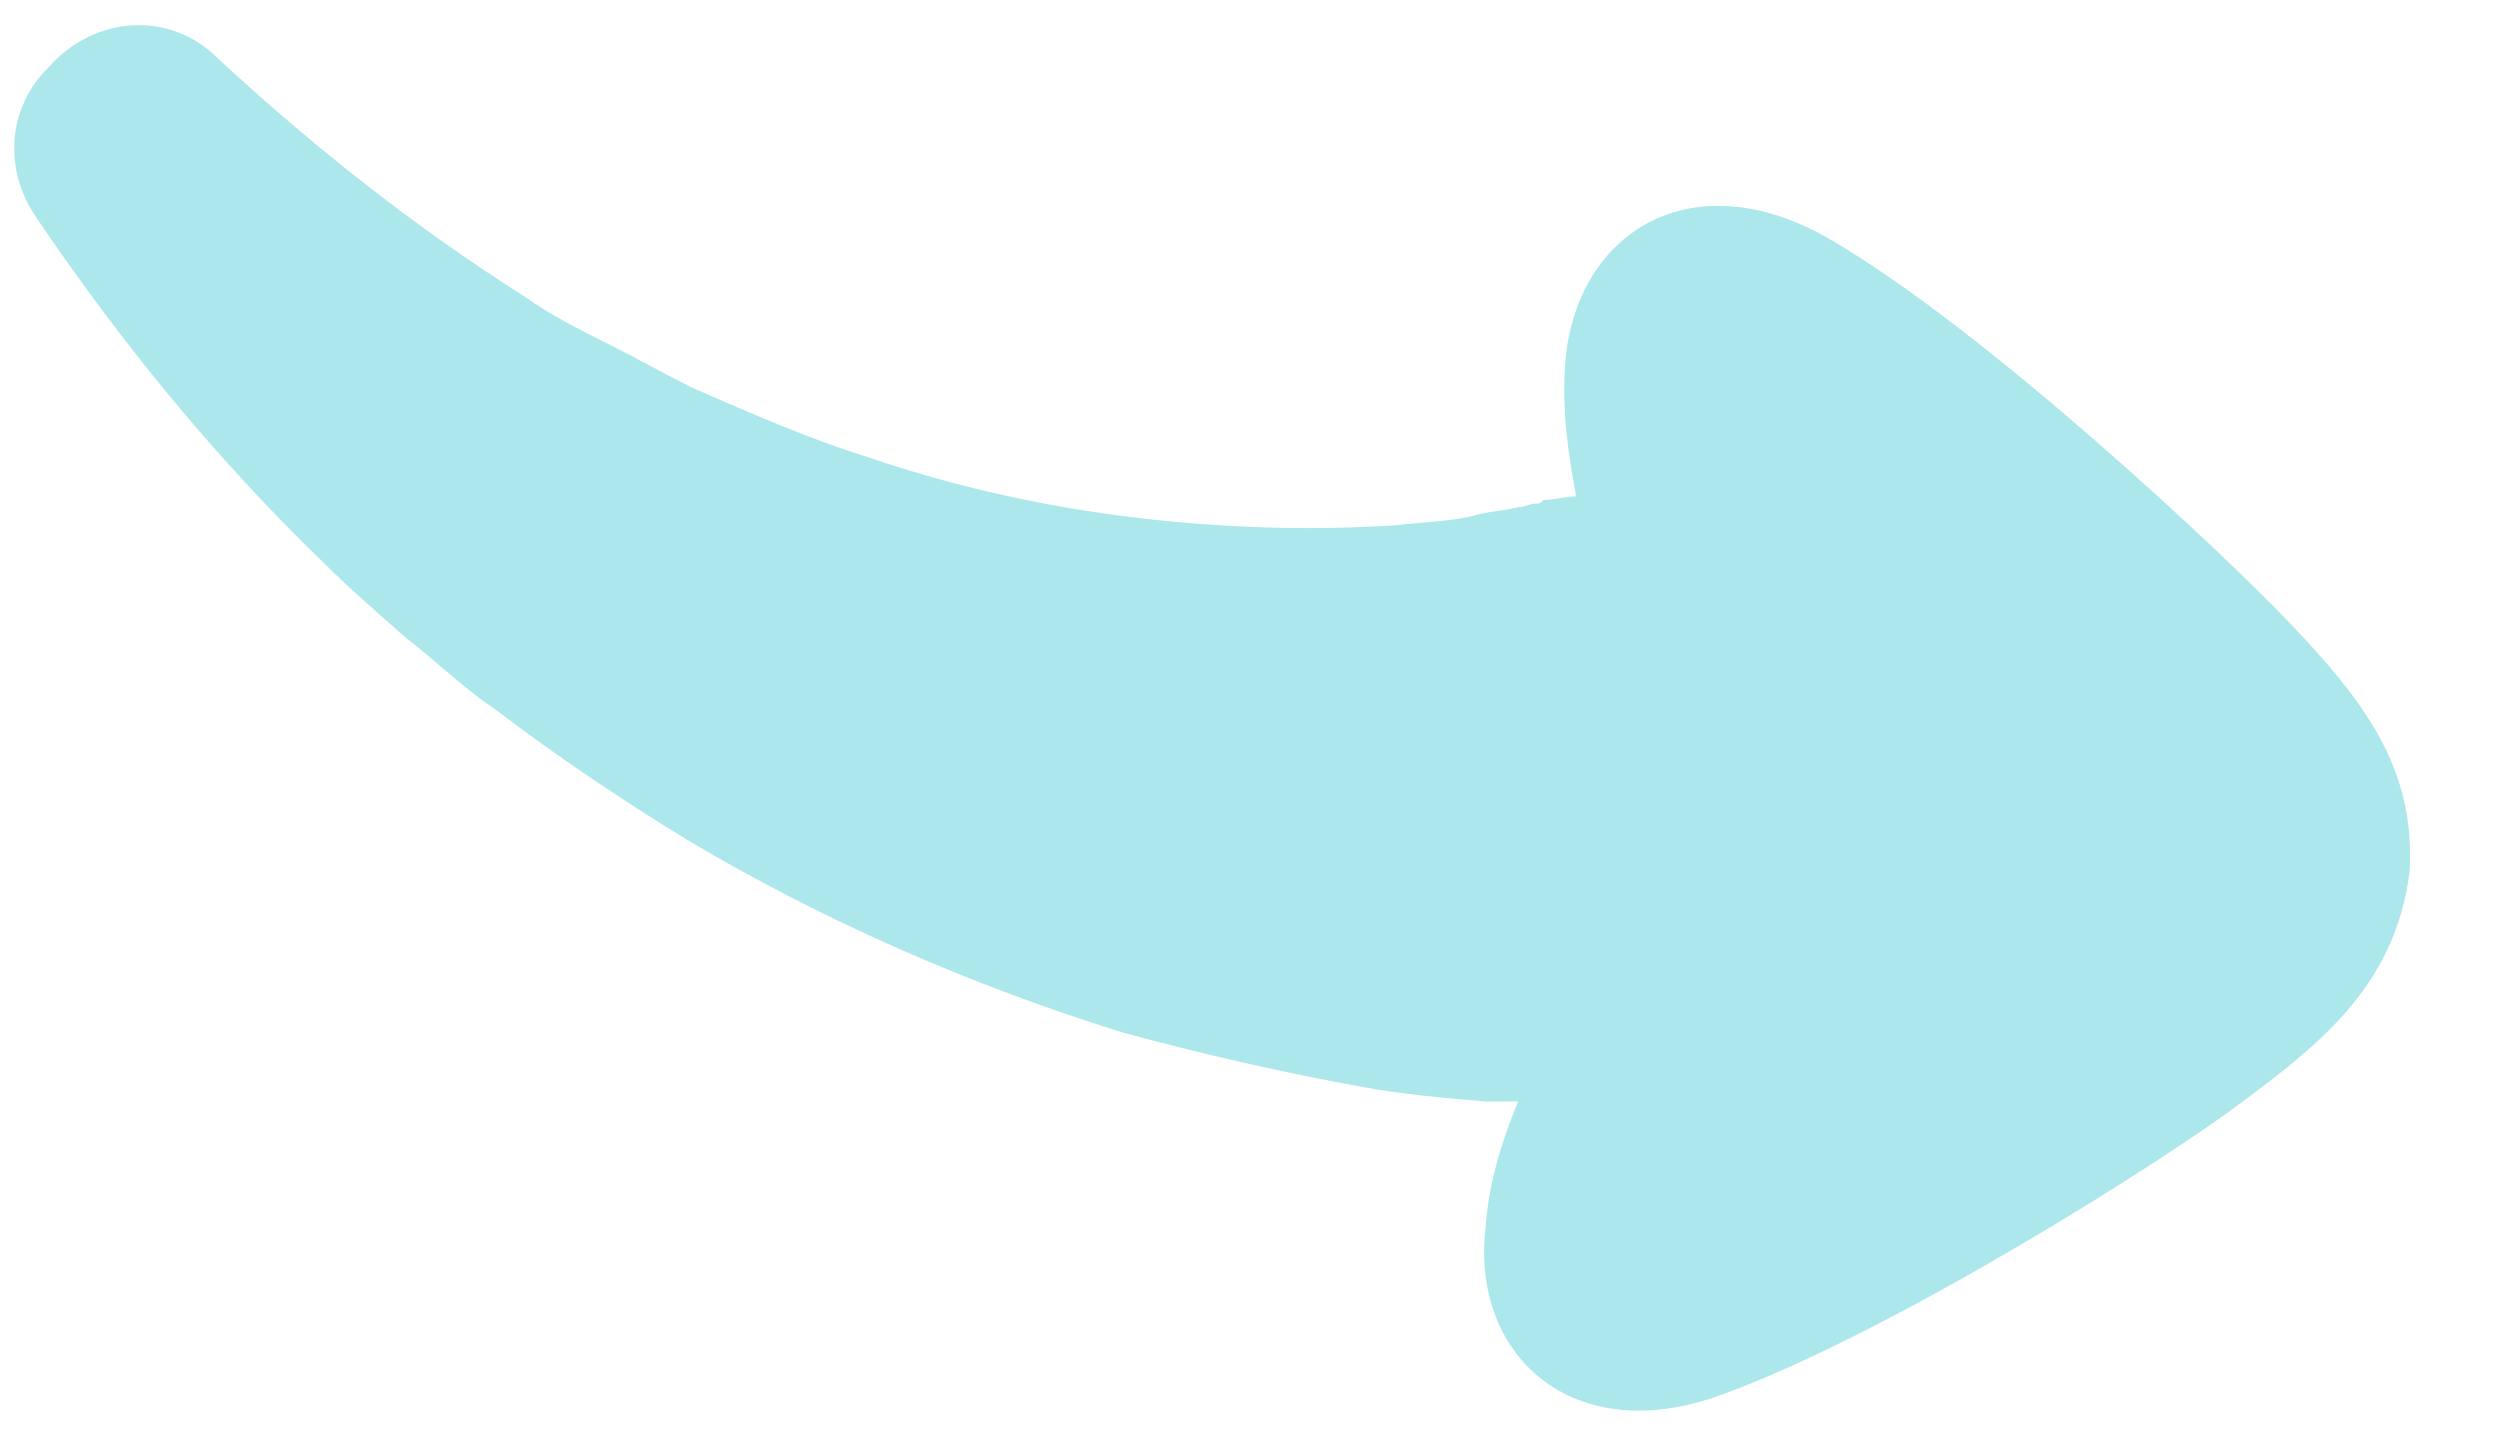 <svg enable-background="new 0 0 69 40" viewBox="0 0 69 40" xmlns="http://www.w3.org/2000/svg"><path d="m61.9 30.4c-2.1 1.6-9.7 6.4-14.4 8.1-4.1 1.5-6.9-1.1-6.5-4.6.1-1.4.5-2.5.9-3.5-.3 0-.6 0-.9 0-1.2-.1-2.3-.2-3.4-.4-2.2-.4-4.4-.9-6.6-1.5-4.2-1.3-8.3-3.1-12-5.3-1.8-1.1-3.6-2.3-5.3-3.6-.9-.6-1.6-1.3-2.5-2-.8-.7-1.6-1.4-2.3-2.1-3-2.9-5.6-6.1-7.9-9.5-.9-1.3-.8-3 .3-4.1 1.3-1.5 3.4-1.6 4.7-.3 2.7 2.5 5.5 4.7 8.5 6.6.7.5 1.5.9 2.3 1.3s1.5.8 2.3 1.2c1.6.7 3.2 1.4 4.8 1.9 3.2 1.1 6.5 1.7 9.8 1.9 1.6.1 3.2.1 4.8 0 .8-.1 1.6-.1 2.3-.3.4-.1.7-.1 1.1-.2.2 0 .3-.1.5-.1.1 0 .1 0 .2-.1h.1s.1 0-.1 0c.3 0 .6-.1.9-.1-.2-1.1-.4-2.3-.3-3.7.3-3.6 3.5-5.6 7.3-3.4 4.3 2.5 10.9 8.7 12.7 10.6 2 2.1 3.5 4 3.3 6.9-.4 3-2.3 4.6-4.6 6.3" fill="#abe7eb"/></svg>